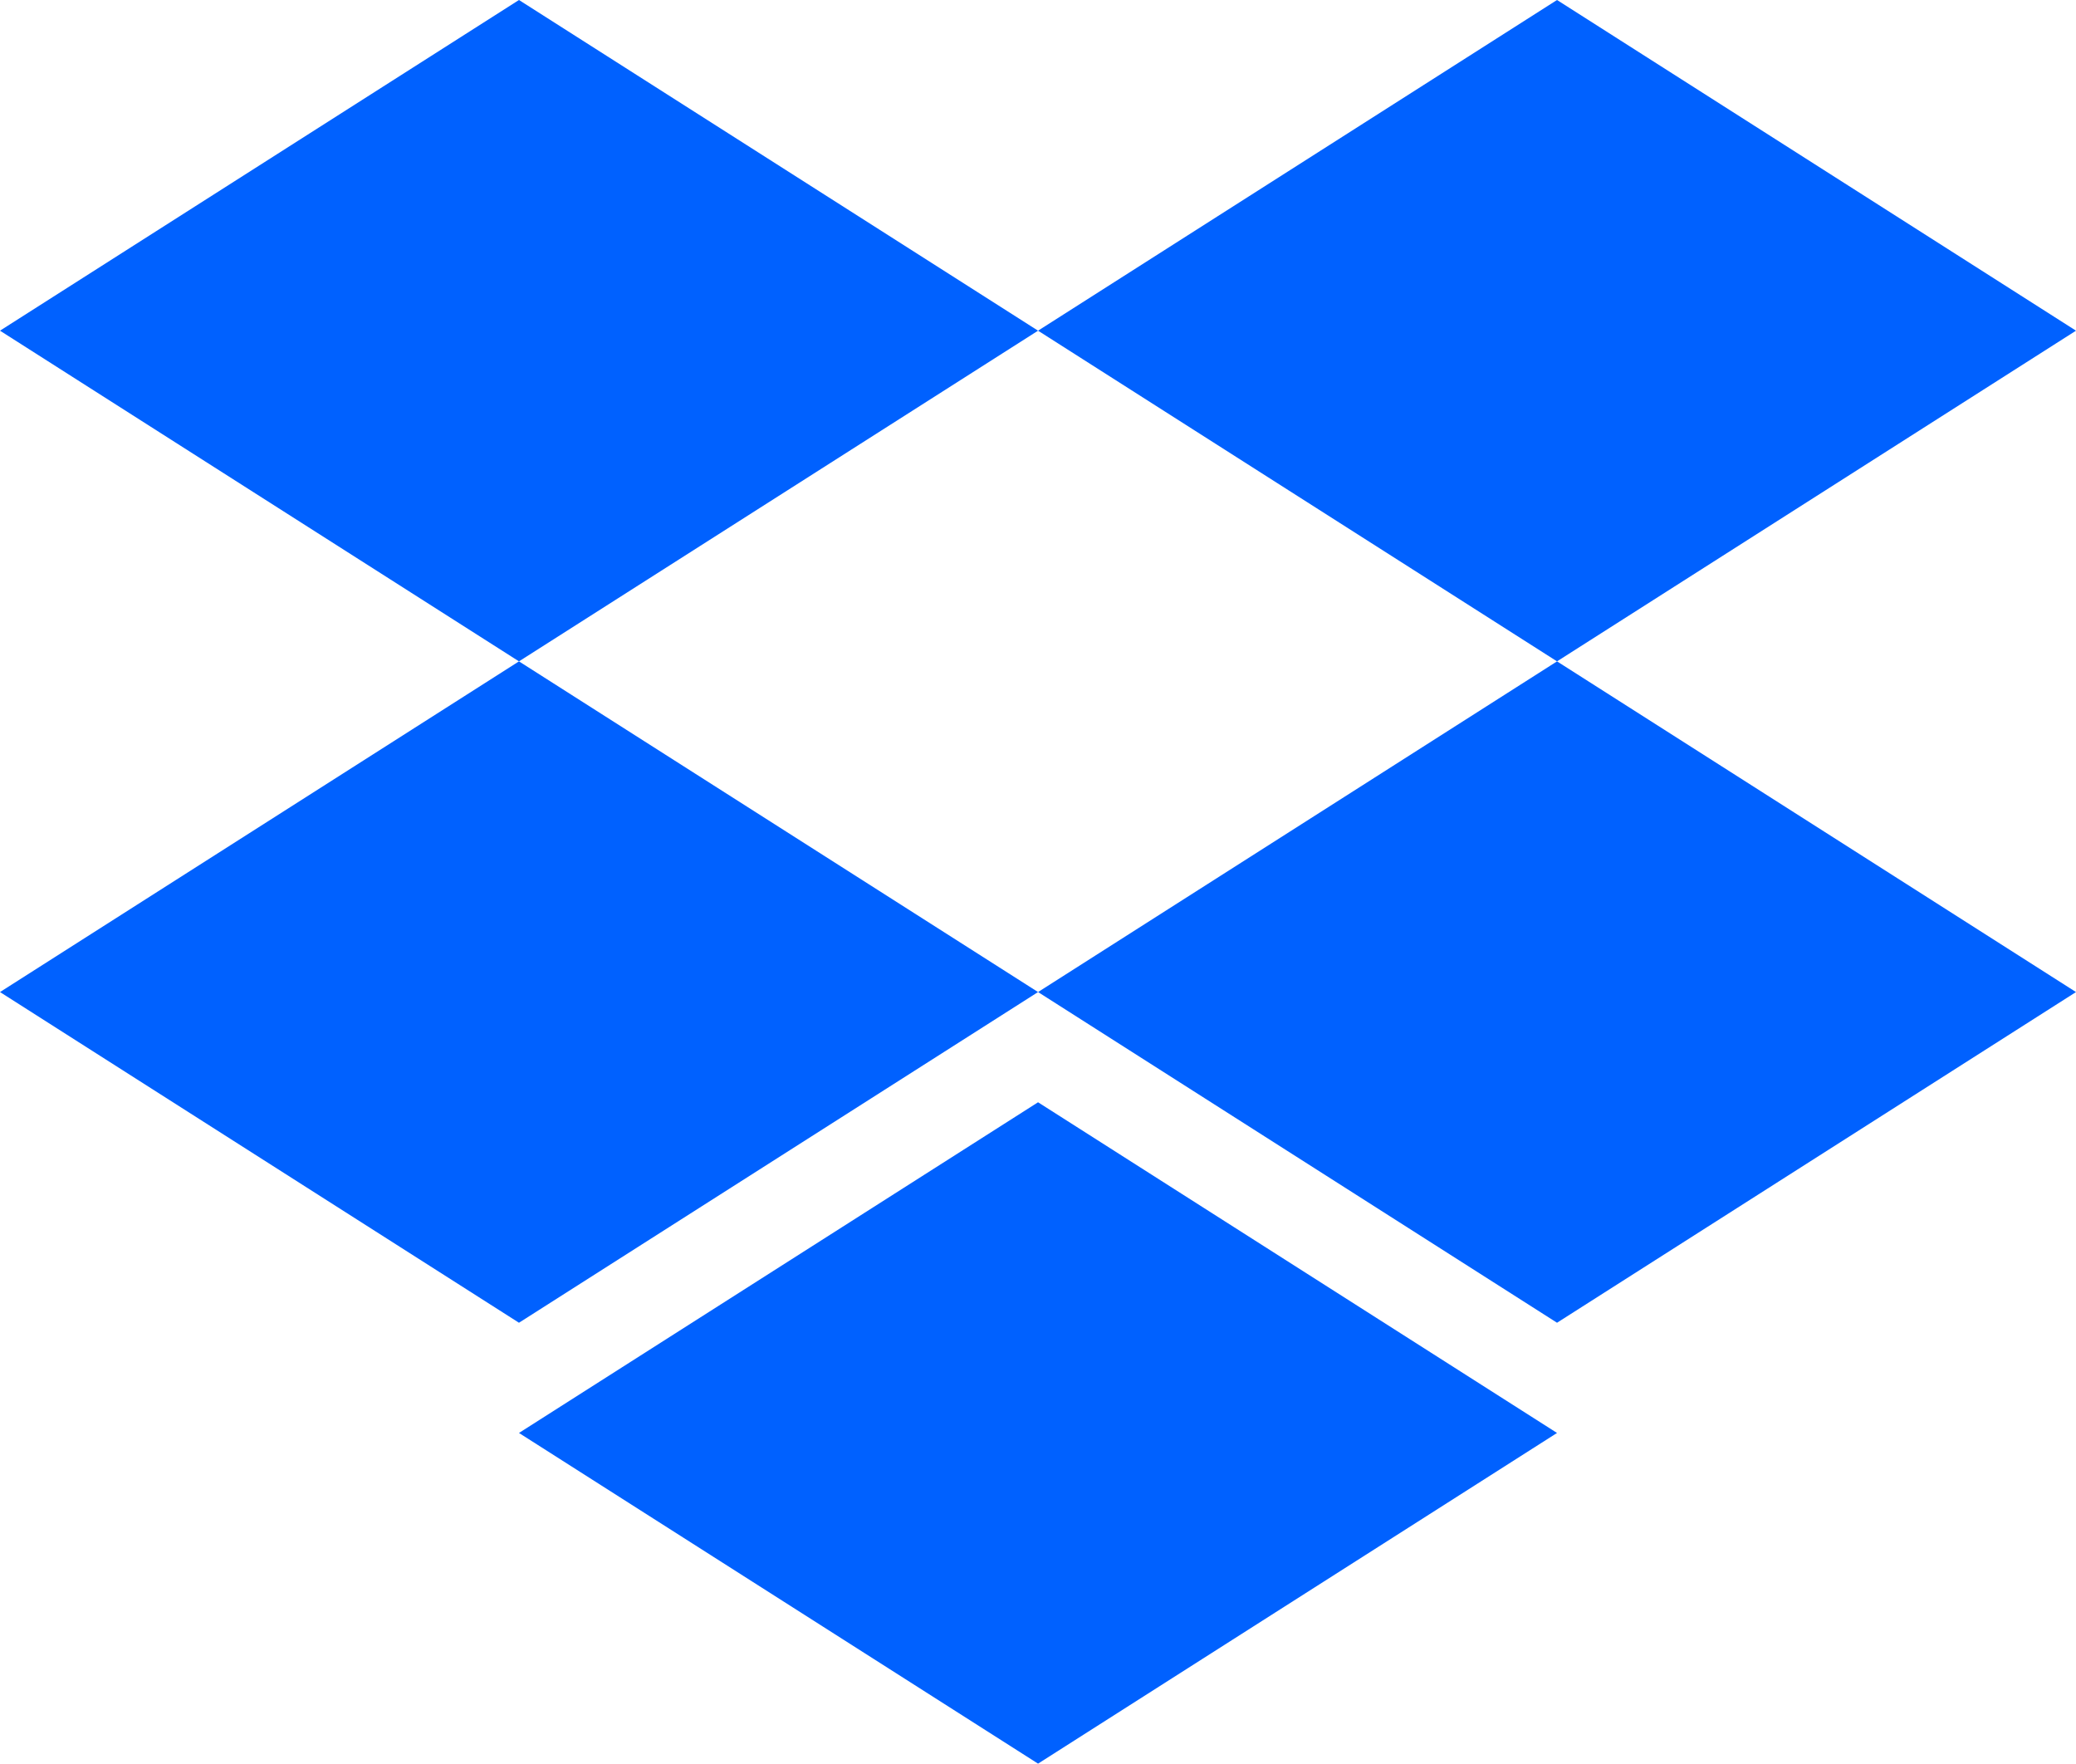 <?xml version="1.0" encoding="UTF-8"?>
<svg id="Layer_2" xmlns="http://www.w3.org/2000/svg" viewBox="0 0 627.87 533.33">
  <defs>
    <style>
      .cls-1 {
        fill: #0061ff;
      }
    </style>
  </defs>
  <g id="svg126">
    <path id="polygon116" class="cls-1" d="M156.96,200l156.99-100L156.96,0,0,100l156.96,100Z"/>
    <path id="polygon118" class="cls-1" d="M470.91,200l156.96-100L470.91,0l-156.96,100,156.96,100Z"/>
    <path id="polygon120" class="cls-1" d="M313.95,300l-156.99-100L0,300l156.96,100,156.99-100Z"/>
    <path id="polygon122" class="cls-1" d="M470.91,400l156.96-100-156.96-100-156.96,100,156.96,100Z"/>
    <path id="polygon124" class="cls-1" d="M470.91,433.33l-156.96-100-156.99,100,156.99,100,156.96-100Z"/>
  </g>
</svg>